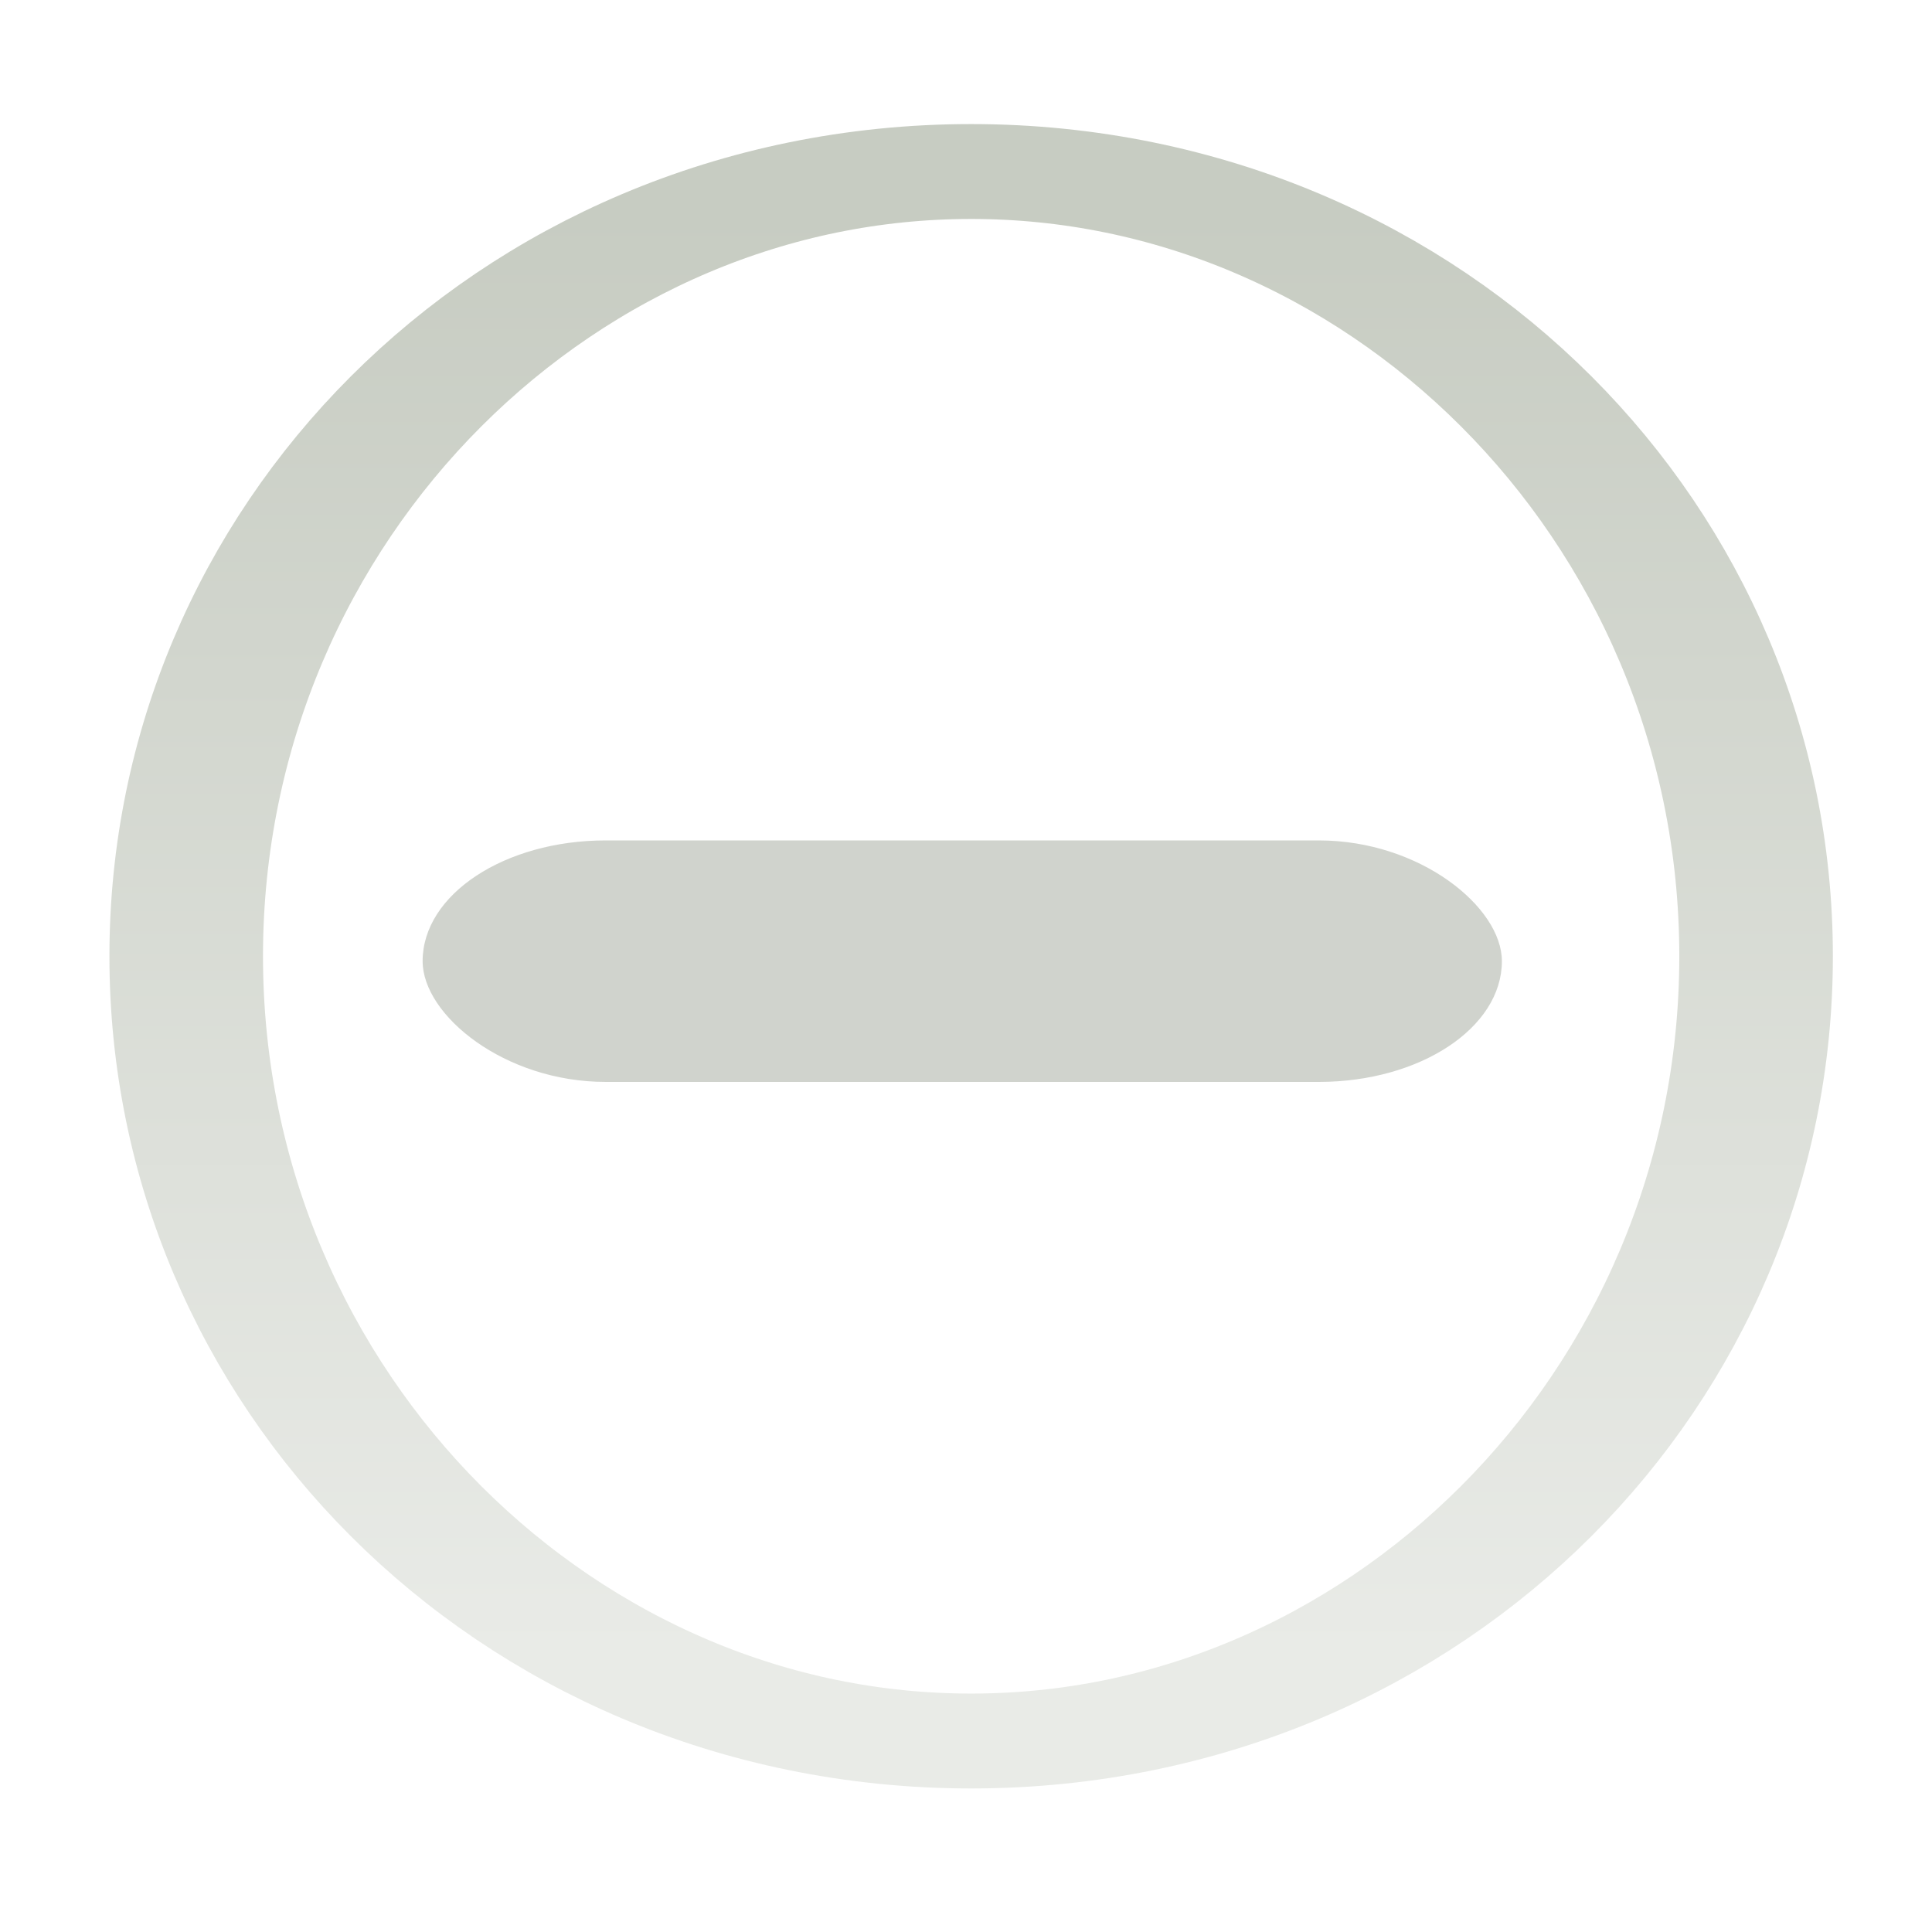 <?xml version="1.0" encoding="UTF-8" standalone="no"?>
<!-- Created with Inkscape (http://www.inkscape.org/) -->
<svg id="svg814" xmlns:rdf="http://www.w3.org/1999/02/22-rdf-syntax-ns#" xmlns="http://www.w3.org/2000/svg" height="16" width="16" version="1.1" xmlns:cc="http://creativecommons.org/ns#" xmlns:xlink="http://www.w3.org/1999/xlink" xmlns:dc="http://purl.org/dc/elements/1.1/">
 <defs id="defs816">
  <linearGradient id="linearGradient8392" y2="248.05" gradientUnits="userSpaceOnUse" x2="664.27" y1="261.45" x1="664.27">
   <stop id="stop12417-2-8-0-7" style="stop-color:#d3d7cf" offset="0"/>
   <stop id="stop12419-5-0-9-3" style="stop-color:#8f9985" offset="1"/>
  </linearGradient>
 </defs>
 <g id="layer1" transform="translate(0 -1036.4)">
  <g id="g6305" style="enable-background:new" transform="translate(-1031 770.36)">
   <g id="g16917" style="opacity:.5;enable-background:new" transform="translate(0 -0)">
    <path id="path16919" style="stroke-linejoin:round;stroke-width:.882;color:#000000;stroke-dashoffset:100;stroke:url(#linearGradient8392);stroke-linecap:square;enable-background:new;fill:none" d="m665.48 255.07c0 4.028-2.018 7.294-4.508 7.294s-4.508-3.265-4.508-7.294c0-4.028 2.018-7.294 4.508-7.294s4.508 3.265 4.508 7.294z" transform="matrix(1.442 0 0 .891 85.921 46.692)"/>
   </g>
   <rect id="rect5494" style="opacity:.5;color:#000000;enable-background:accumulate;fill:#a3a89c" rx="1.516" ry="1" height="2" width="8.938" y="273" x="1034.5"/>
  </g>
 </g>
</svg>
